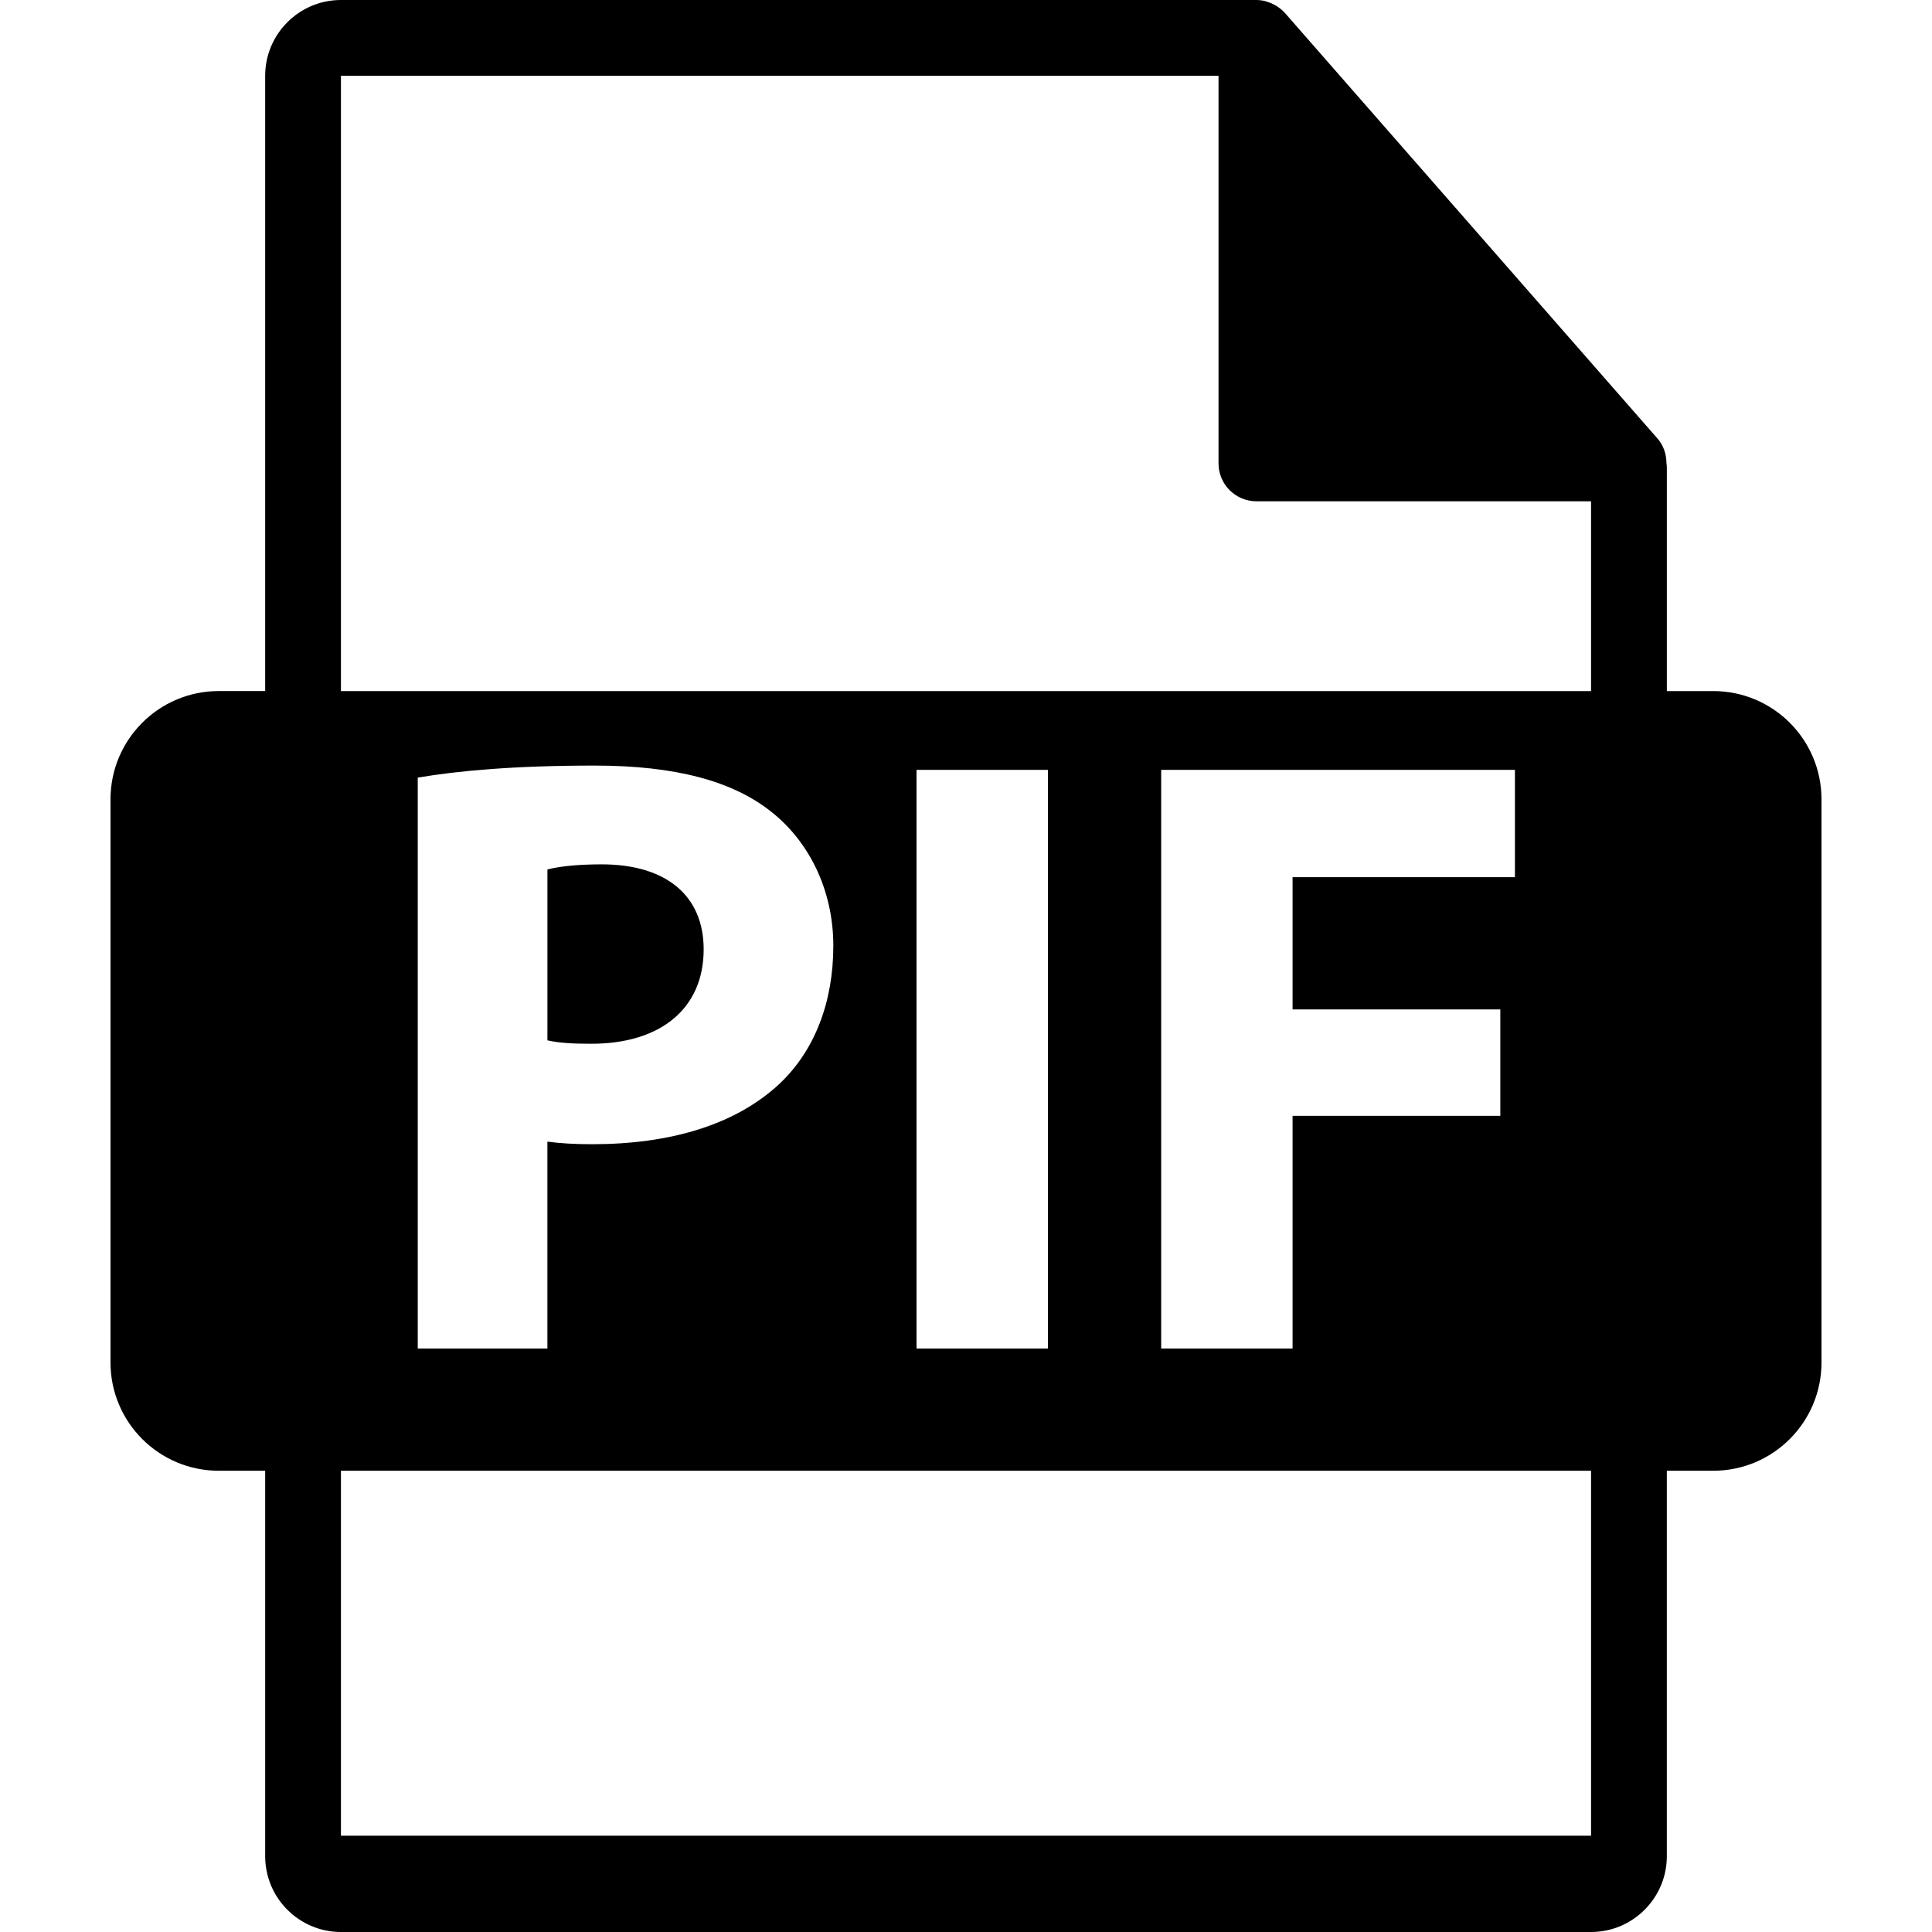 <?xml version="1.0" encoding="iso-8859-1"?>
<!-- Uploaded to: SVG Repo, www.svgrepo.com, Generator: SVG Repo Mixer Tools -->
<!DOCTYPE svg PUBLIC "-//W3C//DTD SVG 1.1//EN" "http://www.w3.org/Graphics/SVG/1.1/DTD/svg11.dtd">
<svg fill="#000000" version="1.1" id="Capa_1" xmlns="http://www.w3.org/2000/svg" xmlns:xlink="http://www.w3.org/1999/xlink" 
	 width="800px" height="800px" viewBox="0 0 550.801 550.801"
	 xml:space="preserve">
<g>
	<path d="M488.432,197.019h-13.226v-63.816c0-0.398-0.063-0.799-0.111-1.205c-0.021-2.531-0.833-5.021-2.568-6.992L366.325,3.694
		c-0.032-0.031-0.063-0.042-0.085-0.076c-0.633-0.707-1.371-1.295-2.151-1.804c-0.231-0.155-0.464-0.285-0.706-0.422
		c-0.676-0.366-1.393-0.675-2.131-0.896c-0.2-0.053-0.38-0.135-0.58-0.188C359.87,0.119,359.037,0,358.193,0H97.2
		c-11.918,0-21.6,9.693-21.6,21.601v175.413H62.377c-17.049,0-30.873,13.818-30.873,30.873v160.545
		c0,17.038,13.824,30.87,30.873,30.87h13.224V529.2c0,11.907,9.682,21.601,21.6,21.601h356.4c11.907,0,21.6-9.693,21.6-21.601
		V419.302h13.226c17.044,0,30.871-13.827,30.871-30.87v-160.54C519.297,210.832,505.48,197.019,488.432,197.019z M453.601,523.353
		H97.2V419.302h356.4V523.353z M119.099,384.466V221.693c11.501-1.962,27.669-3.431,50.43-3.431
		c23.011,0,39.403,4.406,50.414,13.213c10.531,8.321,17.632,22.032,17.632,38.18c0,16.155-5.39,29.866-15.18,39.168
		c-12.722,11.997-31.58,17.387-53.612,17.387c-4.892,0-9.292-0.259-12.723-0.743v58.988h-36.961V384.466z M261.297,384.466V219.489
		h37.46v164.977H261.297z M427.734,287.777v30.343h-59.227v66.335h-37.462V219.489h100.849v30.596h-63.387v37.692H427.734z
		 M453.601,197.019H97.2V21.601h250.193v110.51c0,5.967,4.841,10.8,10.8,10.8h95.407V197.019z"/>
	<path d="M200.61,270.644c0-15.18-10.528-24.226-29.123-24.226c-7.597,0-12.738,0.741-15.422,1.463v48.713
		c3.182,0.733,7.103,0.977,12.479,0.977C188.362,297.57,200.61,287.54,200.61,270.644z"/>
</g>
</svg>